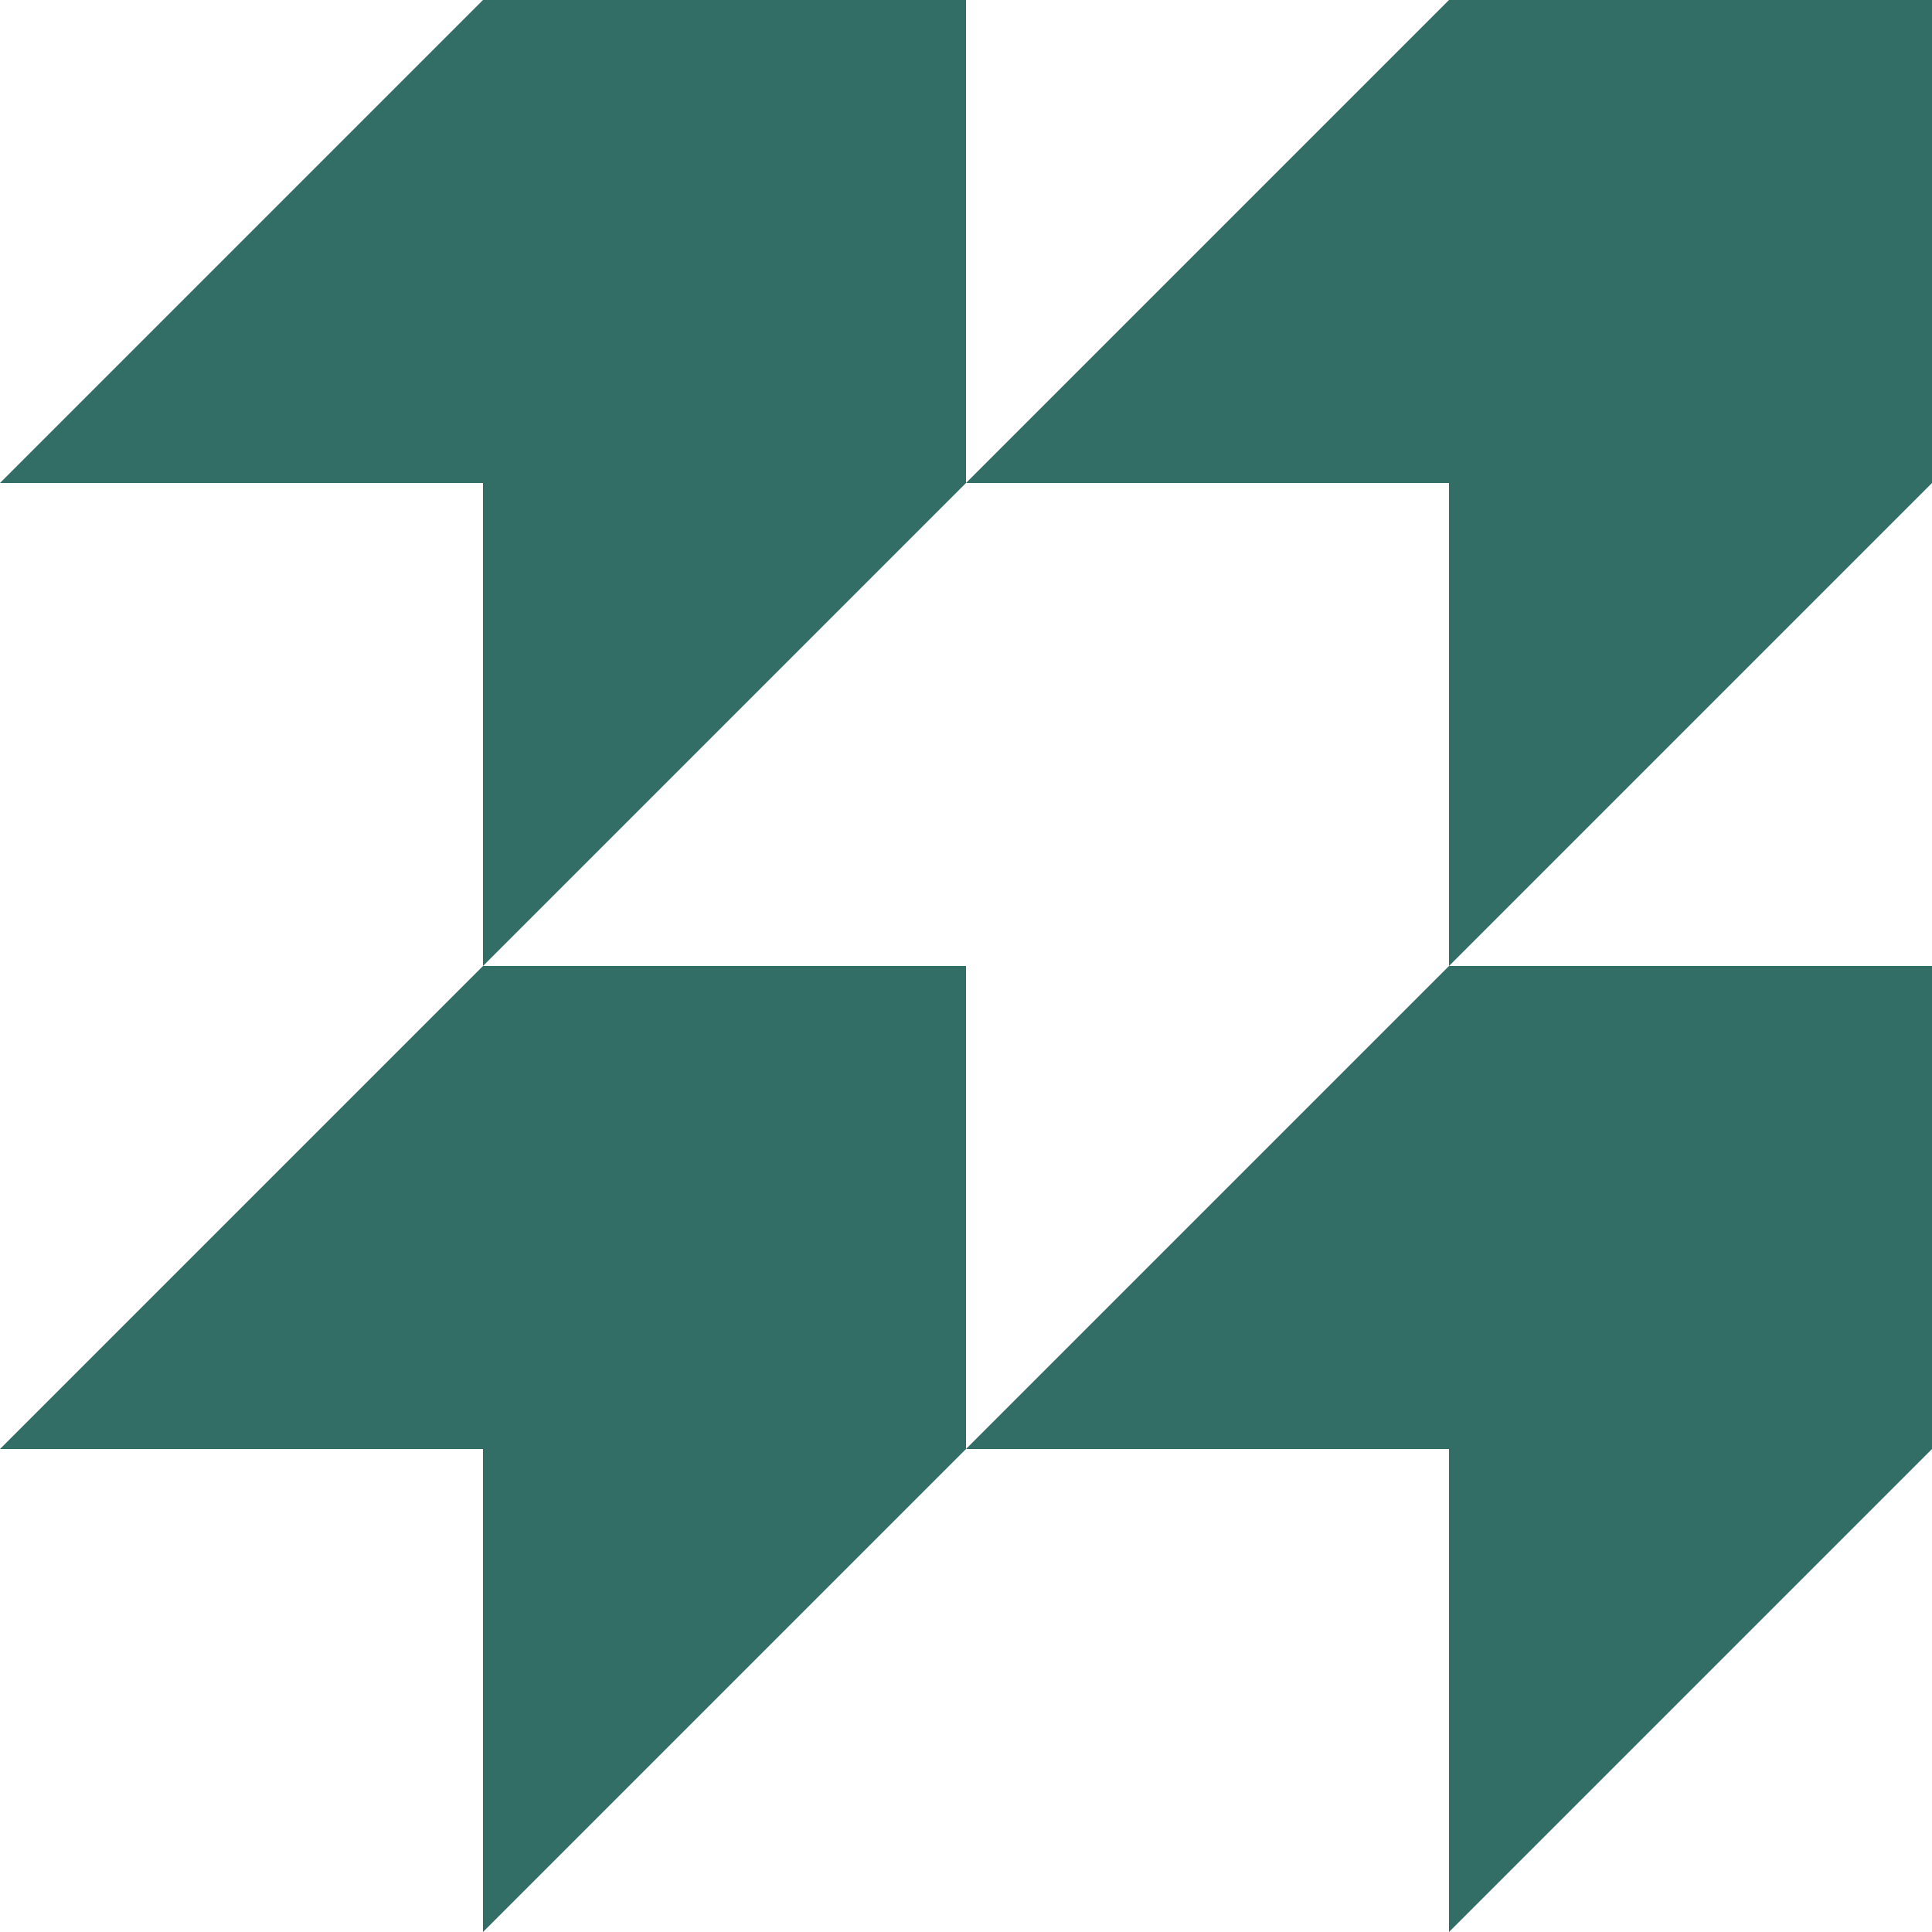 <?xml version="1.0" encoding="UTF-8"?><svg id="Réteg_2" xmlns="http://www.w3.org/2000/svg" viewBox="0 0 117.6 117.6"><defs><style>.cls-1{fill:#326e65;}</style></defs><g id="Réteg_1"><polygon class="cls-1" points="29.4 58.8 0 88.2 29.4 88.2 29.4 117.6 58.8 88.2 58.8 58.8 29.4 58.8"/><polygon class="cls-1" points="88.2 88.2 88.2 117.6 117.6 88.2 117.6 58.8 88.2 58.8 58.8 88.2 88.2 88.2"/><polygon class="cls-1" points="58.8 0 29.4 0 0 29.4 29.4 29.4 29.4 58.8 58.8 29.4 58.8 0"/><polygon class="cls-1" points="117.6 0 88.2 0 58.8 29.4 88.2 29.4 88.2 58.8 117.6 29.4 117.6 0"/></g></svg>
